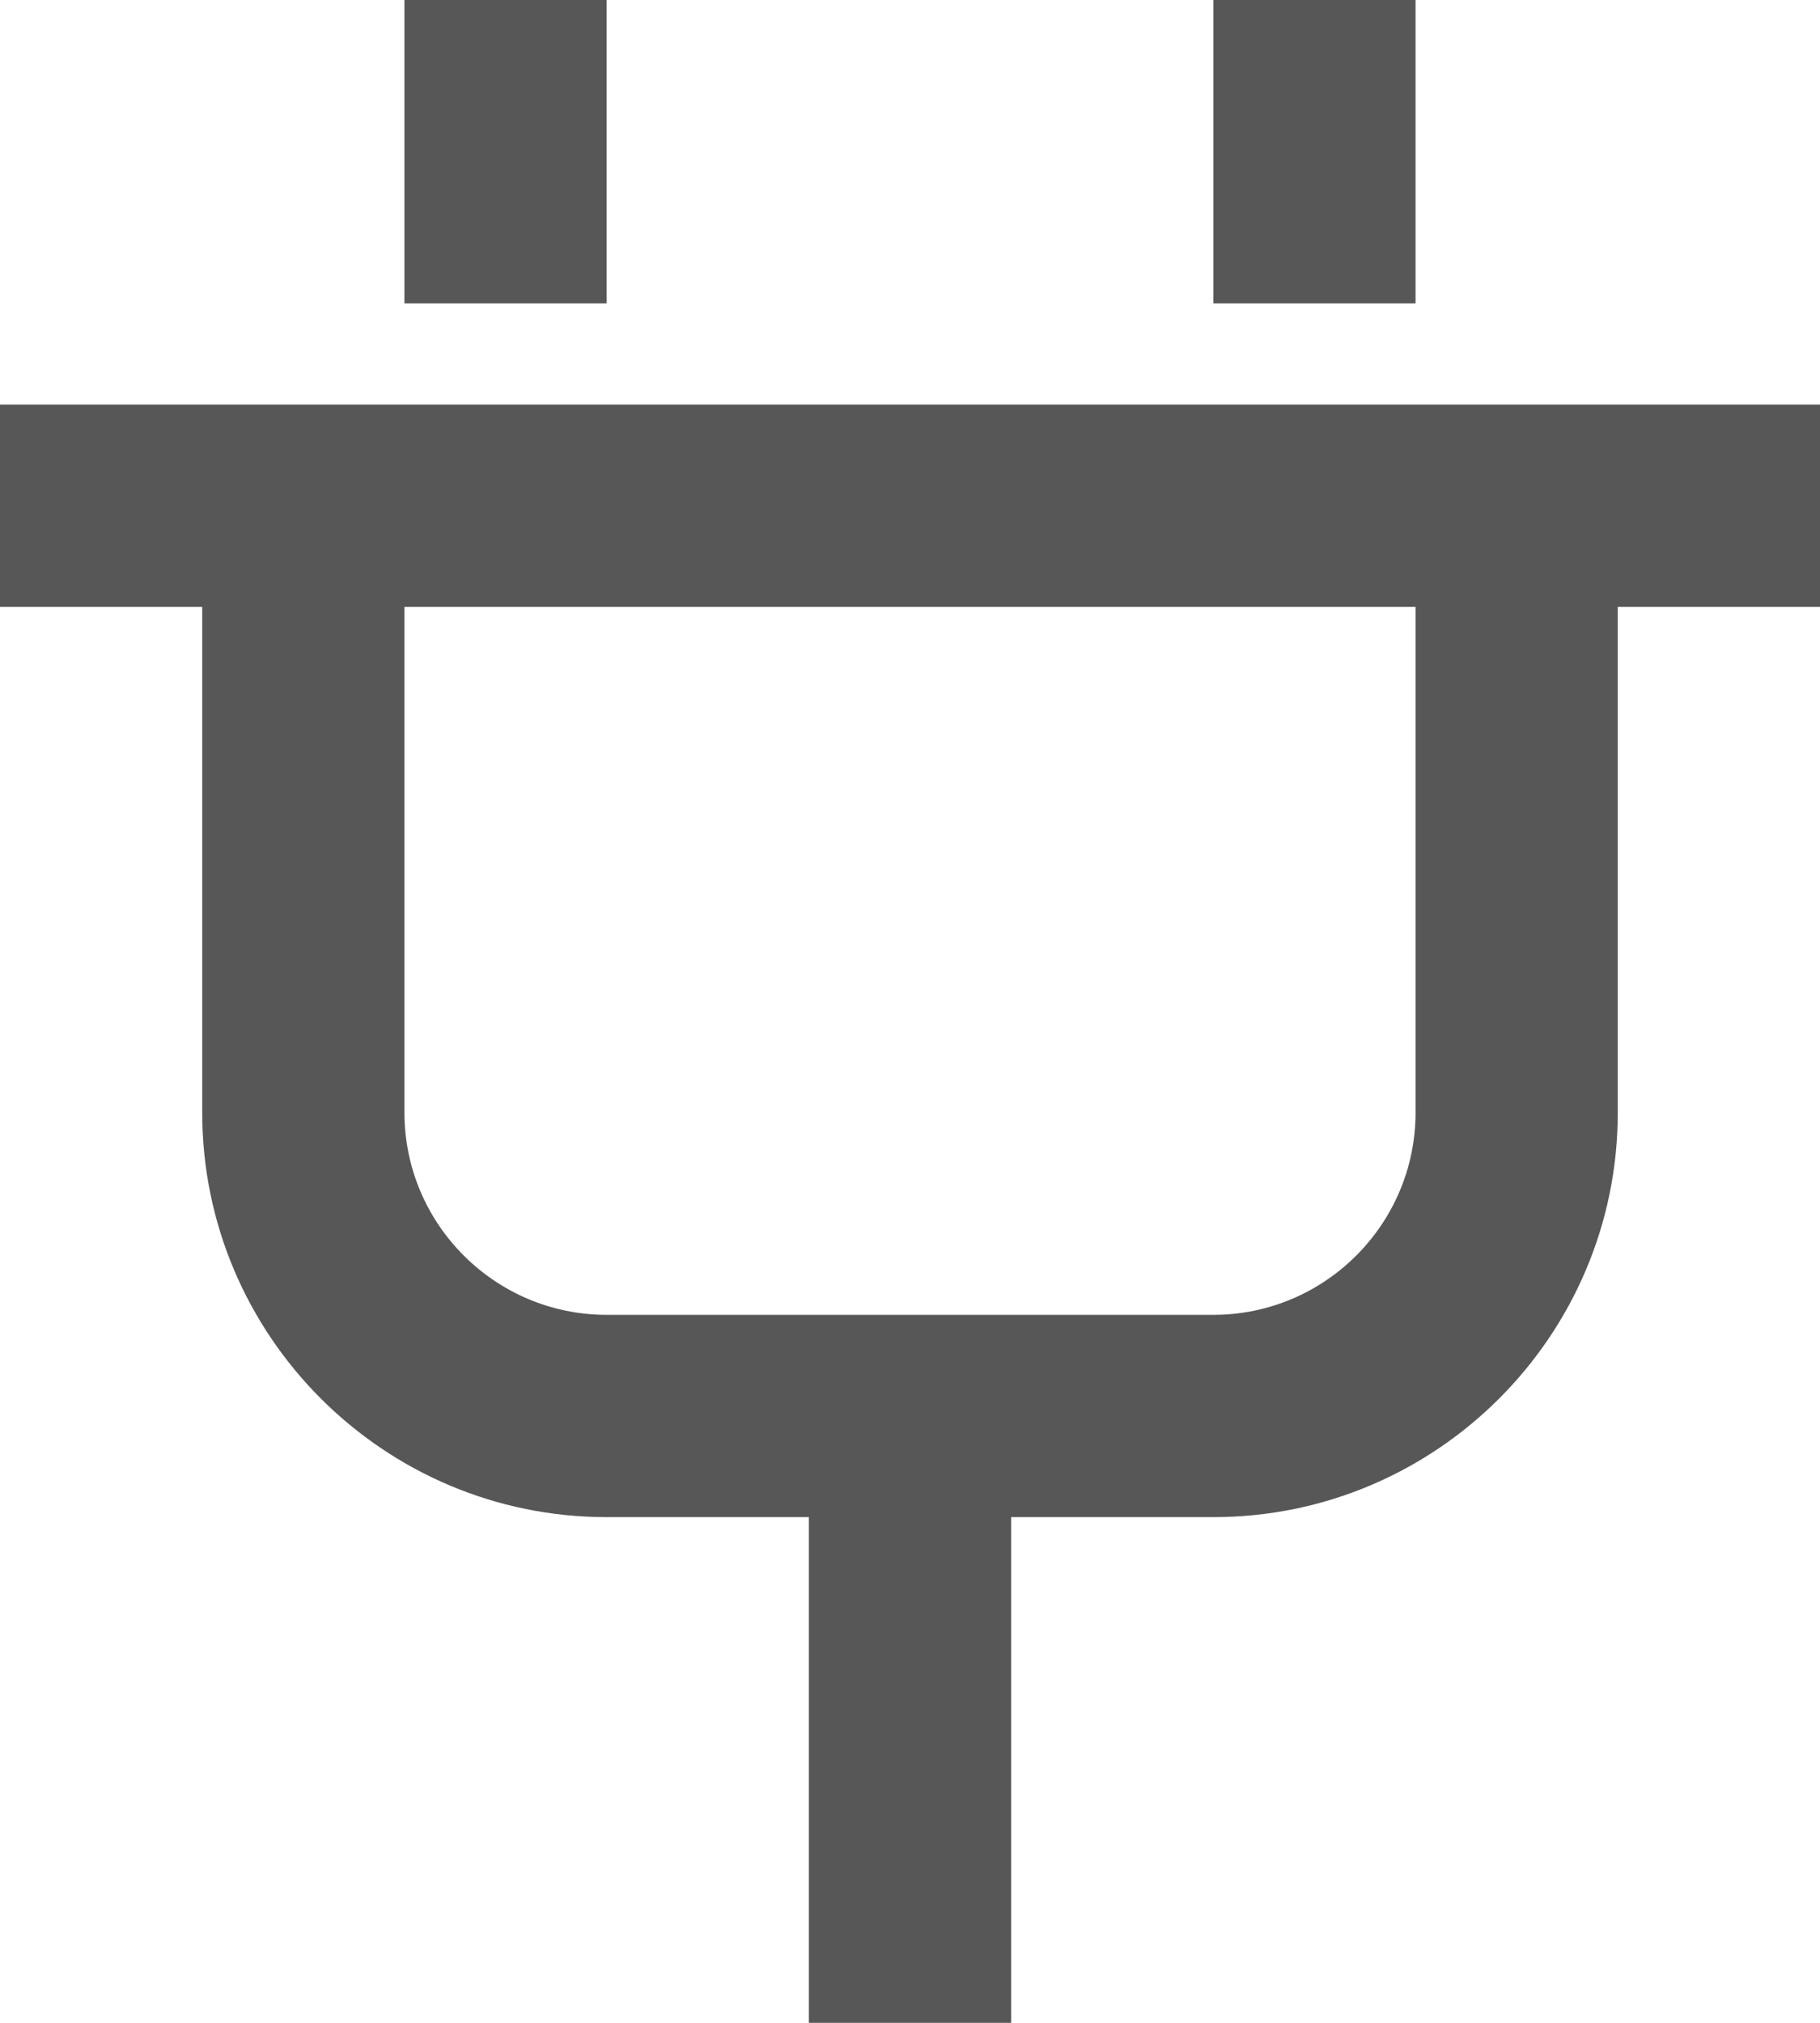 <?xml version="1.0" encoding="UTF-8"?>
<svg width="18px" height="20px" viewBox="0 0 18 20" version="1.1" xmlns="http://www.w3.org/2000/svg" xmlns:xlink="http://www.w3.org/1999/xlink">
    <title>plug</title>
    <g id="Site-Icons" stroke="none" stroke-width="1" fill="none" fill-rule="evenodd" fill-opacity="0.66">
        <g id="Artboard" transform="translate(-8, -104)" fill="#000000" fill-rule="nonzero">
            <g id="plug" transform="translate(8, 104)">
                <path d="M0,6 L2,6 L2,11 C2,13.206 3.794,15 6,15 L8,15 L8,20 L10,20 L10,15 L12,15 C14.206,15 16,13.206 16,11 L16,6 L18,6 L18,4 L0,4 L0,6 Z M4,6 L14,6 L14,11 C14,12.103 13.103,13 12,13 L6,13 C4.897,13 4,12.103 4,11 L4,6 Z M4,0 L6,0 L6,3 L4,3 L4,0 Z M12,0 L14,0 L14,3 L12,3 L12,0 Z" id="Shape"></path>
            </g>
        </g>
    </g>
</svg>